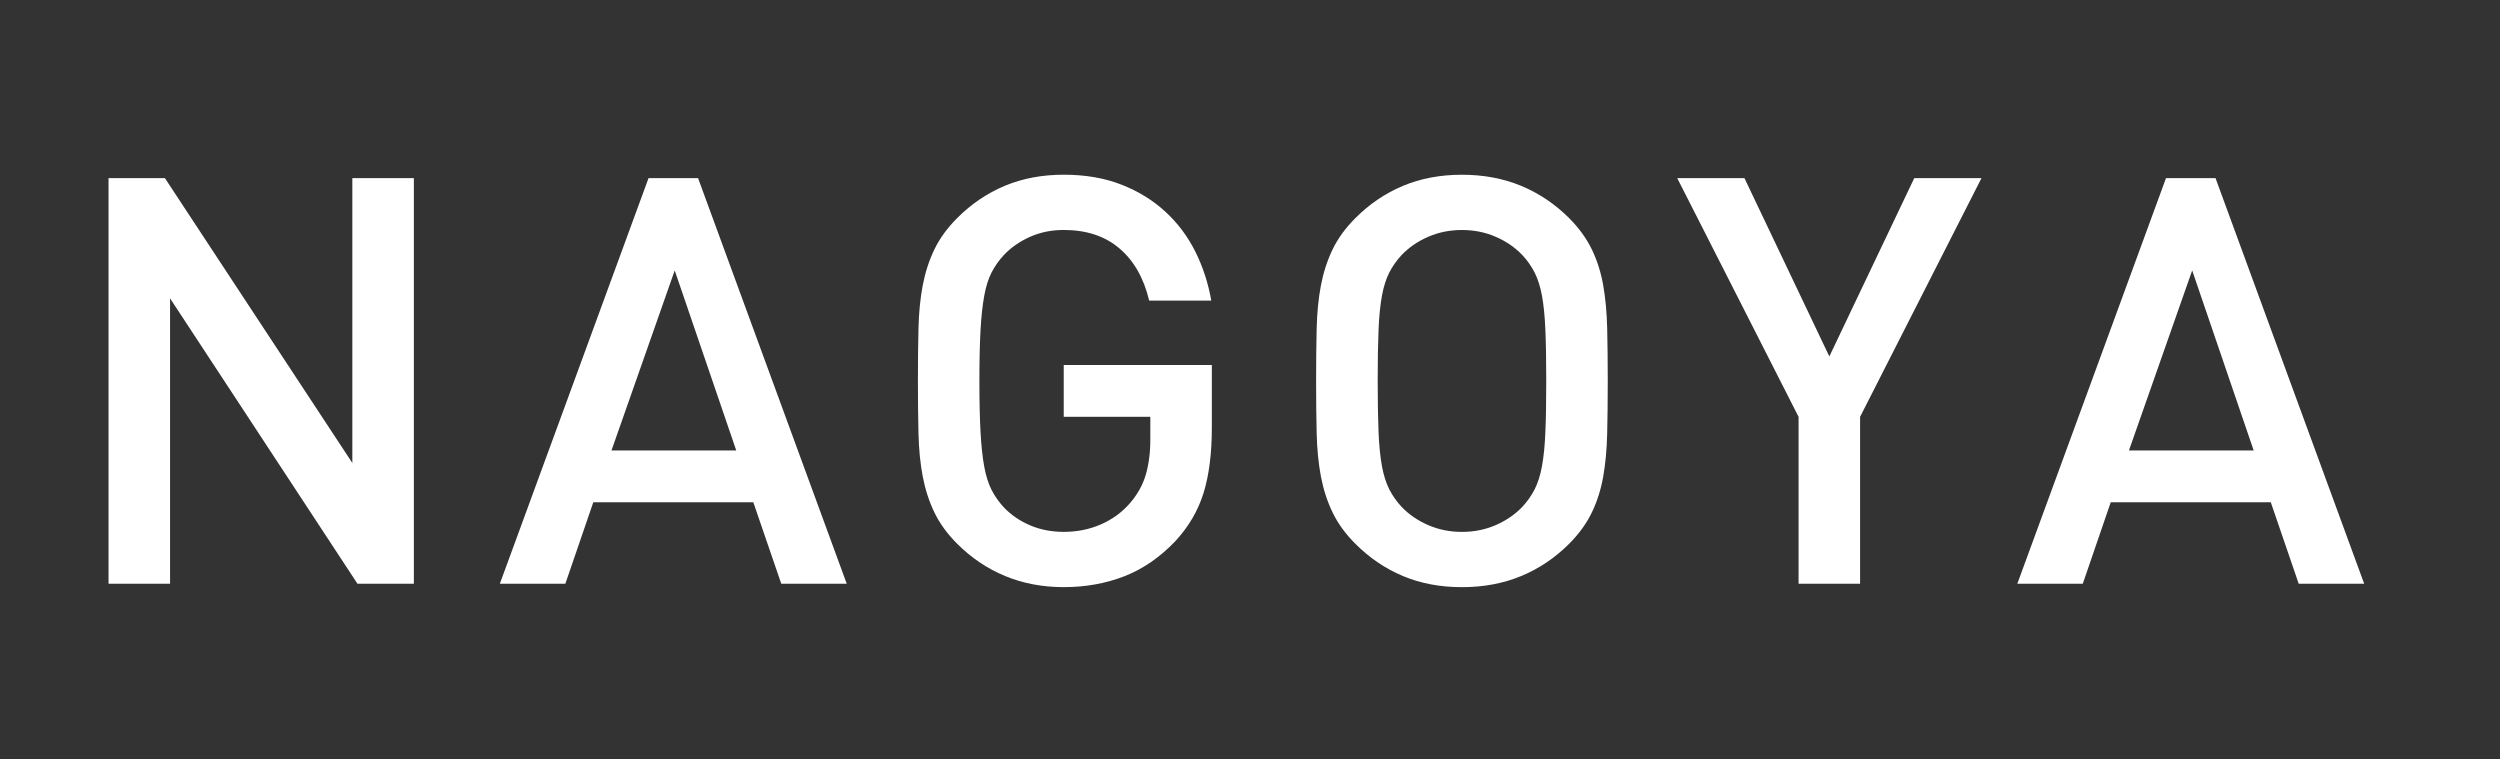 <?xml version="1.0" encoding="utf-8"?>
<!-- Generator: Adobe Illustrator 15.0.2, SVG Export Plug-In  -->
<!DOCTYPE svg PUBLIC "-//W3C//DTD SVG 1.1//EN" "http://www.w3.org/Graphics/SVG/1.1/DTD/svg11.dtd">
<svg version="1.1"
	 xmlns="http://www.w3.org/2000/svg" xmlns:xlink="http://www.w3.org/1999/xlink" xmlns:a="http://ns.adobe.com/AdobeSVGViewerExtensions/3.0/"
	 x="0px" y="0px" width="79px" height="24px" viewBox="1228 187.338 79 24" enable-background="new 1228 187.338 79 24"
	 xml:space="preserve">
<rect x="1228" y="187.338" width="79" height="24" fill="#333333" stroke="none"/>
<defs>
</defs>
<rect display="none" width="1372" height="1230"/>
<g>
	<g>
		<path fill="#FFFFFF" d="M148.54,205.784l-5.922-9.018v9.018h-1.944v-12.816h1.782l5.922,9v-9h1.944v12.816H148.54z"/>
		<path fill="#FFFFFF" d="M154.569,205.784v-12.816h1.944v12.816H154.569z"/>
		<path fill="#FFFFFF" d="M167.907,205.784v-5.598h-5.202v5.598h-1.943v-12.816h1.943v5.472h5.202v-5.472h1.944v12.816H167.907z"/>
		<path fill="#FFFFFF" d="M182.83,201.041c-0.012,0.498-0.055,0.951-0.127,1.359c-0.071,0.408-0.191,0.786-0.359,1.134
			s-0.408,0.678-0.72,0.99c-0.444,0.444-0.948,0.783-1.513,1.017c-0.564,0.234-1.188,0.351-1.871,0.351
			c-0.685,0-1.306-0.117-1.863-0.351c-0.559-0.234-1.06-0.573-1.503-1.017c-0.313-0.312-0.552-0.642-0.72-0.99
			c-0.169-0.348-0.291-0.726-0.369-1.134c-0.078-0.408-0.123-0.861-0.135-1.359c-0.013-0.498-0.019-1.053-0.019-1.665
			c0-0.612,0.006-1.167,0.019-1.665c0.012-0.498,0.057-0.951,0.135-1.359c0.078-0.408,0.2-0.786,0.369-1.134
			c0.168-0.348,0.407-0.678,0.72-0.99c0.443-0.444,0.944-0.783,1.503-1.017c0.558-0.234,1.179-0.351,1.863-0.351
			c0.684,0,1.307,0.117,1.871,0.351c0.564,0.234,1.068,0.573,1.513,1.017c0.312,0.313,0.552,0.642,0.72,0.99
			s0.288,0.726,0.359,1.134c0.072,0.408,0.115,0.861,0.127,1.359c0.012,0.499,0.018,1.053,0.018,1.665
			C182.848,199.988,182.842,200.543,182.83,201.041z M180.877,197.765c-0.018-0.426-0.055-0.786-0.108-1.08
			c-0.054-0.294-0.132-0.54-0.233-0.738c-0.103-0.198-0.231-0.381-0.387-0.549c-0.229-0.24-0.508-0.432-0.838-0.576
			s-0.688-0.216-1.07-0.216c-0.385,0-0.742,0.072-1.071,0.216c-0.331,0.144-0.609,0.336-0.837,0.576
			c-0.156,0.168-0.285,0.351-0.387,0.549c-0.103,0.198-0.181,0.444-0.234,0.738c-0.055,0.294-0.09,0.654-0.108,1.08
			c-0.018,0.426-0.026,0.963-0.026,1.611c0,0.648,0.009,1.186,0.026,1.611c0.019,0.426,0.054,0.786,0.108,1.08
			c0.054,0.294,0.132,0.54,0.234,0.738c0.102,0.198,0.23,0.381,0.387,0.549c0.228,0.24,0.506,0.432,0.837,0.576
			c0.329,0.144,0.687,0.216,1.071,0.216c0.383,0,0.74-0.072,1.07-0.216s0.609-0.336,0.838-0.576
			c0.155-0.168,0.284-0.351,0.387-0.549c0.102-0.198,0.18-0.444,0.233-0.738s0.091-0.654,0.108-1.08s0.027-0.963,0.027-1.611
			C180.904,198.728,180.895,198.191,180.877,197.765z"/>
		<path fill="#FFFFFF" d="M195.988,205.784v-8.568l-2.953,6.246h-1.439l-3.023-6.246v8.568h-1.945v-12.816h1.945l3.743,7.974
			l3.673-7.974h1.943v12.816H195.988z"/>
		<path fill="#FFFFFF" d="M210.928,203.723c-0.192,0.45-0.459,0.828-0.801,1.134c-0.343,0.306-0.751,0.537-1.225,0.693
			c-0.475,0.156-0.993,0.234-1.557,0.234h-5.185v-12.816h4.986c1.2,0,2.145,0.312,2.835,0.936c0.689,0.624,1.035,1.482,1.035,2.574
			c0,0.348-0.051,0.669-0.153,0.963s-0.233,0.558-0.396,0.792c-0.162,0.234-0.346,0.432-0.549,0.594
			c-0.205,0.162-0.414,0.285-0.631,0.369c0.252,0.096,0.492,0.231,0.721,0.405c0.228,0.174,0.432,0.381,0.611,0.621
			c0.18,0.24,0.324,0.522,0.432,0.846c0.108,0.324,0.162,0.69,0.162,1.098C211.215,202.754,211.119,203.272,210.928,203.723z
			 M208.497,195.182c-0.384-0.312-0.888-0.468-1.512-0.468h-2.88v3.672h2.88c0.624,0,1.128-0.156,1.512-0.468
			c0.384-0.312,0.576-0.768,0.576-1.368S208.881,195.494,208.497,195.182z M208.731,200.672c-0.36-0.36-0.882-0.54-1.565-0.54
			h-3.061v3.906h3.061c0.684,0,1.205-0.183,1.565-0.549s0.54-0.837,0.54-1.413S209.092,201.032,208.731,200.672z"/>
		<path fill="#FFFFFF" d="M222.357,205.784l-0.883-2.574h-5.057l-0.883,2.574h-2.07l4.698-12.816h1.566l4.698,12.816H222.357z
			 M218.991,195.884l-1.998,5.688h3.942L218.991,195.884z"/>
		<path fill="#FFFFFF" d="M234.813,203.714c-0.228,0.468-0.545,0.864-0.953,1.188c-0.408,0.324-0.895,0.57-1.458,0.738
			c-0.564,0.168-1.183,0.252-1.854,0.252c-0.972,0-1.818-0.126-2.537-0.378c-0.721-0.252-1.387-0.69-1.998-1.314l1.295-1.278
			c0.469,0.468,0.967,0.789,1.494,0.963c0.528,0.174,1.123,0.261,1.782,0.261c0.84,0,1.491-0.171,1.953-0.513
			c0.462-0.342,0.692-0.825,0.692-1.449c0-0.588-0.168-1.032-0.504-1.332c-0.168-0.156-0.348-0.27-0.539-0.342
			c-0.192-0.072-0.48-0.138-0.864-0.198l-1.513-0.216c-1.043-0.144-1.854-0.486-2.43-1.026c-0.624-0.588-0.936-1.404-0.936-2.448
			c0-0.552,0.099-1.059,0.297-1.521c0.197-0.462,0.48-0.861,0.846-1.197c0.366-0.336,0.813-0.594,1.342-0.774
			c0.527-0.18,1.127-0.27,1.799-0.27c0.853,0,1.59,0.114,2.215,0.342c0.623,0.228,1.212,0.6,1.764,1.116l-1.242,1.224
			c-0.396-0.384-0.824-0.645-1.287-0.783c-0.462-0.138-0.963-0.207-1.502-0.207c-0.757,0-1.336,0.189-1.738,0.567
			c-0.401,0.378-0.603,0.855-0.603,1.431c0,0.24,0.039,0.459,0.117,0.657c0.078,0.198,0.2,0.375,0.369,0.531
			c0.335,0.3,0.815,0.498,1.44,0.594l1.457,0.216c0.6,0.096,1.08,0.219,1.44,0.369c0.36,0.15,0.678,0.345,0.954,0.585
			c0.348,0.313,0.609,0.69,0.783,1.134s0.261,0.942,0.261,1.494C235.155,202.718,235.041,203.246,234.813,203.714z"/>
		<path fill="#FFFFFF" d="M245.812,205.784v-5.598h-5.202v5.598h-1.943v-12.816h1.943v5.472h5.202v-5.472h1.944v12.816H245.812z"/>
		<path fill="#FFFFFF" d="M252.004,205.784v-12.816h1.943v12.816H252.004z"/>
		<path fill="#FFFFFF" d="M306.058,192.424l-6.481,16.475h-1.351l6.5-16.475H306.058z"/>
		<path fill="#FFFFFF" d="M358.02,203.714c-0.229,0.468-0.546,0.864-0.953,1.188c-0.408,0.324-0.895,0.57-1.459,0.738
			s-1.182,0.252-1.854,0.252c-0.973,0-1.818-0.126-2.538-0.378s-1.386-0.69-1.998-1.314l1.296-1.278
			c0.469,0.468,0.966,0.789,1.494,0.963c0.527,0.174,1.122,0.261,1.781,0.261c0.84,0,1.492-0.171,1.953-0.513
			c0.463-0.342,0.693-0.825,0.693-1.449c0-0.588-0.168-1.032-0.504-1.332c-0.168-0.156-0.348-0.27-0.54-0.342
			c-0.192-0.072-0.479-0.138-0.864-0.198l-1.512-0.216c-1.044-0.144-1.854-0.486-2.43-1.026c-0.625-0.588-0.936-1.404-0.936-2.448
			c0-0.552,0.098-1.059,0.297-1.521c0.197-0.462,0.479-0.861,0.846-1.197c0.365-0.336,0.813-0.594,1.341-0.774
			c0.528-0.18,1.128-0.27,1.8-0.27c0.852,0,1.59,0.114,2.215,0.342c0.623,0.228,1.211,0.6,1.764,1.116l-1.242,1.224
			c-0.396-0.384-0.825-0.645-1.287-0.783c-0.463-0.138-0.963-0.207-1.503-0.207c-0.757,0-1.335,0.189-1.737,0.567
			s-0.604,0.855-0.604,1.431c0,0.24,0.039,0.459,0.117,0.657c0.078,0.198,0.201,0.375,0.369,0.531c0.336,0.3,0.816,0.498,1.44,0.594
			l1.458,0.216c0.6,0.096,1.08,0.219,1.439,0.369c0.36,0.15,0.678,0.345,0.955,0.585c0.348,0.313,0.608,0.69,0.782,1.134
			s0.261,0.942,0.261,1.494C358.361,202.718,358.248,203.246,358.02,203.714z"/>
		<path fill="#FFFFFF" d="M369.018,205.784v-5.598h-5.201v5.598h-1.945v-12.816h1.945v5.472h5.201v-5.472h1.944v12.816H369.018z"/>
		<path fill="#FFFFFF" d="M375.209,205.784v-12.816h1.945v12.816H375.209z"/>
		<path fill="#FFFFFF" d="M389.268,205.784l-5.922-9.018v9.018h-1.943v-12.816h1.781l5.922,9v-9h1.944v12.816H389.268z"/>
		<path fill="#FFFFFF" d="M400.904,203.516c-0.223,0.516-0.527,0.948-0.918,1.296c-0.39,0.348-0.843,0.615-1.359,0.801
			c-0.516,0.186-1.067,0.279-1.655,0.279c-0.66,0-1.233-0.096-1.72-0.288c-0.485-0.191-0.951-0.51-1.395-0.954l1.296-1.278
			c0.228,0.228,0.472,0.414,0.729,0.558s0.621,0.216,1.089,0.216c0.72,0,1.286-0.216,1.7-0.648c0.414-0.432,0.621-1.068,0.621-1.908
			v-8.622h1.944v8.766C401.237,202.406,401.127,203,400.904,203.516z"/>
		<path fill="#FFFFFF" d="M413.955,203.272c-0.234,0.546-0.559,1.011-0.973,1.395c-0.414,0.384-0.903,0.684-1.467,0.9
			c-0.564,0.216-1.17,0.324-1.818,0.324s-1.254-0.108-1.818-0.324c-0.564-0.216-1.05-0.516-1.457-0.9
			c-0.408-0.384-0.729-0.849-0.963-1.395c-0.234-0.546-0.352-1.148-0.352-1.809v-8.496h1.943v8.406c0,0.864,0.24,1.542,0.721,2.034
			c0.479,0.492,1.121,0.738,1.926,0.738c0.804,0,1.449-0.246,1.936-0.738c0.485-0.492,0.729-1.17,0.729-2.034v-8.406h1.943v8.496
			C414.305,202.124,414.188,202.727,413.955,203.272z"/>
		<path fill="#FFFFFF" d="M426.059,205.784l-3.6-6.318l-2.16,2.592v3.726h-1.943v-12.816h1.943v6.444l5.238-6.444h2.376
			l-4.157,5.022l4.59,7.794H426.059z"/>
		<path fill="#FFFFFF" d="M439.748,203.272c-0.234,0.546-0.559,1.011-0.973,1.395c-0.414,0.384-0.902,0.684-1.467,0.9
			c-0.564,0.216-1.17,0.324-1.818,0.324c-0.647,0-1.254-0.108-1.817-0.324c-0.564-0.216-1.05-0.516-1.458-0.9
			c-0.408-0.384-0.729-0.849-0.963-1.395c-0.234-0.546-0.352-1.148-0.352-1.809v-8.496h1.944v8.406c0,0.864,0.239,1.542,0.72,2.034
			c0.48,0.492,1.122,0.738,1.926,0.738c0.805,0,1.449-0.246,1.936-0.738c0.486-0.492,0.729-1.17,0.729-2.034v-8.406h1.944v8.496
			C440.099,202.124,439.982,202.727,439.748,203.272z"/>
		<path fill="#FFFFFF" d="M492.012,192.424l-6.482,16.475h-1.35l6.499-16.475H492.012z"/>
		<path fill="#FFFFFF" d="M540.643,194.714v11.07h-1.943v-11.07h-3.528v-1.746h9v1.746H540.643z"/>
		<path fill="#FFFFFF" d="M554.646,205.784l-0.882-2.574h-5.058l-0.883,2.574h-2.069l4.698-12.816h1.566l4.697,12.816H554.646z
			 M551.281,195.884l-1.998,5.688h3.941L551.281,195.884z"/>
		<path fill="#FFFFFF" d="M568.795,205.784v-8.568l-2.952,6.246h-1.44l-3.023-6.246v8.568h-1.944v-12.816h1.944l3.744,7.974
			l3.672-7.974h1.943v12.816H568.795z"/>
		<path fill="#FFFFFF" d="M582.331,205.784l-0.882-2.574h-5.059l-0.882,2.574h-2.069l4.697-12.816h1.566l4.697,12.816H582.331z
			 M578.965,195.884l-1.998,5.688h3.941L578.965,195.884z"/>
		<path fill="#FFFFFF" d="M595.678,202.911c-0.174,0.563-0.471,1.071-0.891,1.526c-0.492,0.515-1.033,0.886-1.62,1.113
			c-0.589,0.228-1.224,0.341-1.908,0.341c-0.673,0-1.29-0.117-1.854-0.351c-0.563-0.234-1.068-0.573-1.512-1.017
			c-0.313-0.312-0.552-0.642-0.72-0.99c-0.169-0.348-0.291-0.726-0.369-1.134c-0.078-0.408-0.123-0.861-0.135-1.359
			c-0.013-0.498-0.019-1.053-0.019-1.665c0-0.612,0.006-1.167,0.019-1.665c0.012-0.498,0.057-0.951,0.135-1.359
			c0.078-0.408,0.2-0.786,0.369-1.134c0.168-0.348,0.407-0.678,0.72-0.99c0.443-0.444,0.945-0.783,1.504-1.017
			c0.557-0.234,1.178-0.351,1.862-0.351s1.293,0.105,1.827,0.315c0.533,0.21,0.996,0.495,1.386,0.855s0.705,0.78,0.945,1.26
			c0.239,0.48,0.407,0.996,0.504,1.548h-1.962c-0.168-0.708-0.48-1.257-0.936-1.647c-0.457-0.39-1.045-0.585-1.765-0.585
			c-0.384,0-0.737,0.072-1.062,0.216s-0.601,0.336-0.828,0.576c-0.156,0.168-0.285,0.351-0.387,0.549
			c-0.103,0.198-0.181,0.444-0.234,0.738c-0.055,0.294-0.094,0.654-0.117,1.08c-0.024,0.426-0.036,0.963-0.036,1.611
			c0,0.648,0.012,1.188,0.036,1.62c0.023,0.432,0.063,0.795,0.117,1.089c0.054,0.294,0.132,0.54,0.234,0.738
			c0.102,0.198,0.23,0.381,0.387,0.549c0.228,0.24,0.504,0.429,0.828,0.567c0.324,0.138,0.678,0.207,1.062,0.207
			c0.42,0,0.81-0.078,1.17-0.234c0.36-0.156,0.666-0.378,0.918-0.666c0.24-0.276,0.407-0.576,0.504-0.9s0.144-0.696,0.144-1.116
			v-0.72h-2.735v-1.638h4.681v1.957C595.939,201.655,595.852,202.349,595.678,202.911z"/>
		<path fill="#FFFFFF" d="M607.063,205.784l-0.883-2.574h-5.057l-0.883,2.574h-2.07l4.698-12.816h1.566l4.698,12.816H607.063z
			 M603.696,195.884l-1.998,5.688h3.942L603.696,195.884z"/>
		<path fill="#FFFFFF" d="M622.309,205.784h-1.692l-2.61-8.982l-2.592,8.982h-1.691l-3.348-12.816h2.051l2.232,9.162l2.574-9.162
			h1.566l2.573,9.162l2.232-9.162h2.052L622.309,205.784z"/>
		<path fill="#FFFFFF" d="M635.79,205.784l-0.882-2.574h-5.059l-0.882,2.574h-2.069l4.697-12.816h1.566l4.697,12.816H635.79z
			 M632.424,195.884l-1.998,5.688h3.941L632.424,195.884z"/>
		<path fill="#FFFFFF" d="M688.44,192.424l-6.481,16.475h-1.351l6.5-16.475H688.44z"/>
		<path fill="#FFFFFF" d="M736.929,200.51v5.274h-1.944v-5.274l-3.834-7.542h2.124l2.683,5.634l2.682-5.634h2.124L736.929,200.51z"
			/>
		<path fill="#FFFFFF" d="M752.156,201.041c-0.012,0.498-0.054,0.951-0.126,1.359c-0.071,0.408-0.192,0.786-0.36,1.134
			s-0.408,0.678-0.719,0.99c-0.445,0.444-0.949,0.783-1.513,1.017c-0.564,0.234-1.188,0.351-1.872,0.351s-1.305-0.117-1.863-0.351
			c-0.558-0.234-1.059-0.573-1.502-1.017c-0.313-0.312-0.553-0.642-0.721-0.99s-0.291-0.726-0.369-1.134
			c-0.078-0.408-0.123-0.861-0.135-1.359c-0.012-0.498-0.018-1.053-0.018-1.665c0-0.612,0.006-1.167,0.018-1.665
			c0.012-0.498,0.057-0.951,0.135-1.359c0.078-0.408,0.201-0.786,0.369-1.134s0.408-0.678,0.721-0.99
			c0.443-0.444,0.944-0.783,1.502-1.017c0.559-0.234,1.18-0.351,1.863-0.351s1.308,0.117,1.872,0.351
			c0.563,0.234,1.067,0.573,1.513,1.017c0.311,0.313,0.551,0.642,0.719,0.99s0.289,0.726,0.36,1.134
			c0.072,0.408,0.114,0.861,0.126,1.359c0.012,0.499,0.018,1.053,0.018,1.665C752.174,199.988,752.168,200.543,752.156,201.041z
			 M750.203,197.765c-0.018-0.426-0.054-0.786-0.107-1.08c-0.055-0.294-0.133-0.54-0.234-0.738c-0.102-0.198-0.23-0.381-0.387-0.549
			c-0.229-0.24-0.508-0.432-0.838-0.576s-0.687-0.216-1.07-0.216c-0.385,0-0.741,0.072-1.07,0.216
			c-0.331,0.144-0.609,0.336-0.838,0.576c-0.156,0.168-0.285,0.351-0.387,0.549c-0.102,0.198-0.18,0.444-0.234,0.738
			c-0.054,0.294-0.09,0.654-0.107,1.08c-0.018,0.426-0.027,0.963-0.027,1.611c0,0.648,0.01,1.186,0.027,1.611
			s0.054,0.786,0.107,1.08c0.055,0.294,0.133,0.54,0.234,0.738c0.102,0.198,0.23,0.381,0.387,0.549
			c0.229,0.24,0.507,0.432,0.838,0.576c0.329,0.144,0.686,0.216,1.07,0.216c0.384,0,0.74-0.072,1.07-0.216s0.609-0.336,0.838-0.576
			c0.156-0.168,0.285-0.351,0.387-0.549c0.102-0.198,0.18-0.444,0.234-0.738c0.054-0.294,0.09-0.654,0.107-1.08
			c0.019-0.426,0.027-0.963,0.027-1.611C750.23,198.728,750.222,198.191,750.203,197.765z"/>
		<path fill="#FFFFFF" d="M763.658,205.784l-3.6-6.318l-2.16,2.592v3.726h-1.944v-12.816h1.944v6.444l5.238-6.444h2.375
			l-4.157,5.022l4.59,7.794H763.658z"/>
		<path fill="#FFFFFF" d="M777.428,201.041c-0.012,0.498-0.053,0.951-0.125,1.359c-0.072,0.408-0.192,0.786-0.36,1.134
			s-0.408,0.678-0.72,0.99c-0.444,0.444-0.948,0.783-1.512,1.017c-0.564,0.234-1.188,0.351-1.873,0.351
			c-0.684,0-1.305-0.117-1.862-0.351c-0.558-0.234-1.06-0.573-1.503-1.017c-0.313-0.312-0.553-0.642-0.721-0.99
			s-0.291-0.726-0.369-1.134c-0.078-0.408-0.123-0.861-0.135-1.359c-0.012-0.498-0.018-1.053-0.018-1.665
			c0-0.612,0.006-1.167,0.018-1.665c0.012-0.498,0.057-0.951,0.135-1.359c0.078-0.408,0.201-0.786,0.369-1.134
			s0.408-0.678,0.721-0.99c0.443-0.444,0.945-0.783,1.503-1.017c0.558-0.234,1.179-0.351,1.862-0.351
			c0.685,0,1.309,0.117,1.873,0.351c0.563,0.234,1.067,0.573,1.512,1.017c0.312,0.313,0.552,0.642,0.72,0.99s0.288,0.726,0.36,1.134
			c0.072,0.408,0.113,0.861,0.125,1.359c0.013,0.499,0.019,1.053,0.019,1.665C777.446,199.988,777.44,200.543,777.428,201.041z
			 M775.476,197.765c-0.019-0.426-0.054-0.786-0.108-1.08c-0.054-0.294-0.132-0.54-0.234-0.738c-0.102-0.198-0.23-0.381-0.387-0.549
			c-0.228-0.24-0.507-0.432-0.837-0.576s-0.687-0.216-1.071-0.216c-0.384,0-0.74,0.072-1.07,0.216s-0.609,0.336-0.838,0.576
			c-0.155,0.168-0.285,0.351-0.387,0.549c-0.102,0.198-0.18,0.444-0.233,0.738c-0.054,0.294-0.091,0.654-0.108,1.08
			c-0.018,0.426-0.027,0.963-0.027,1.611c0,0.648,0.01,1.186,0.027,1.611s0.055,0.786,0.108,1.08s0.132,0.54,0.233,0.738
			c0.102,0.198,0.231,0.381,0.387,0.549c0.229,0.24,0.508,0.432,0.838,0.576s0.687,0.216,1.07,0.216
			c0.385,0,0.741-0.072,1.071-0.216s0.609-0.336,0.837-0.576c0.156-0.168,0.285-0.351,0.387-0.549
			c0.103-0.198,0.181-0.444,0.234-0.738c0.055-0.294,0.09-0.654,0.108-1.08s0.026-0.963,0.026-1.611
			C775.502,198.728,775.494,198.191,775.476,197.765z"/>
		<path fill="#FFFFFF" d="M788.372,205.784v-5.598h-5.202v5.598h-1.943v-12.816h1.943v5.472h5.202v-5.472h1.944v12.816H788.372z"/>
		<path fill="#FFFFFF" d="M801.926,205.784l-0.882-2.574h-5.058l-0.883,2.574h-2.069l4.698-12.816h1.566l4.697,12.816H801.926z
			 M798.561,195.884l-1.998,5.688h3.941L798.561,195.884z"/>
		<path fill="#FFFFFF" d="M816.074,205.784v-8.568l-2.952,6.246h-1.44l-3.023-6.246v8.568h-1.944v-12.816h1.944l3.744,7.974
			l3.672-7.974h1.943v12.816H816.074z"/>
		<path fill="#FFFFFF" d="M829.609,205.784l-0.882-2.574h-5.058l-0.883,2.574h-2.069l4.698-12.816h1.566l4.697,12.816H829.609z
			 M826.244,195.884l-1.998,5.688h3.941L826.244,195.884z"/>
		<path fill="#FFFFFF" d="M882.26,192.424l-6.481,16.475h-1.351l6.5-16.475H882.26z"/>
		<path fill="#FFFFFF" d="M935.283,201.041c-0.012,0.498-0.053,0.951-0.125,1.359c-0.072,0.408-0.192,0.786-0.36,1.134
			s-0.408,0.678-0.72,0.99c-0.444,0.444-0.948,0.783-1.512,1.017c-0.564,0.234-1.188,0.351-1.873,0.351
			c-0.684,0-1.305-0.117-1.862-0.351c-0.558-0.234-1.06-0.573-1.503-1.017c-0.313-0.312-0.553-0.642-0.721-0.99
			s-0.291-0.726-0.369-1.134c-0.078-0.408-0.123-0.861-0.135-1.359c-0.012-0.498-0.018-1.053-0.018-1.665
			c0-0.612,0.006-1.167,0.018-1.665c0.012-0.498,0.057-0.951,0.135-1.359c0.078-0.408,0.201-0.786,0.369-1.134
			s0.408-0.678,0.721-0.99c0.443-0.444,0.945-0.783,1.503-1.017c0.558-0.234,1.179-0.351,1.862-0.351
			c0.685,0,1.309,0.117,1.873,0.351c0.563,0.234,1.067,0.573,1.512,1.017c0.312,0.313,0.552,0.642,0.72,0.99s0.288,0.726,0.36,1.134
			c0.072,0.408,0.113,0.861,0.125,1.359c0.013,0.499,0.019,1.053,0.019,1.665C935.302,199.988,935.296,200.543,935.283,201.041z
			 M933.331,197.765c-0.019-0.426-0.054-0.786-0.108-1.08c-0.054-0.294-0.132-0.54-0.234-0.738c-0.102-0.198-0.23-0.381-0.387-0.549
			c-0.228-0.24-0.507-0.432-0.837-0.576s-0.687-0.216-1.071-0.216c-0.384,0-0.74,0.072-1.07,0.216s-0.609,0.336-0.838,0.576
			c-0.155,0.168-0.285,0.351-0.387,0.549c-0.102,0.198-0.18,0.444-0.233,0.738c-0.054,0.294-0.091,0.654-0.108,1.08
			c-0.018,0.426-0.027,0.963-0.027,1.611c0,0.648,0.01,1.186,0.027,1.611s0.055,0.786,0.108,1.08s0.132,0.54,0.233,0.738
			c0.102,0.198,0.231,0.381,0.387,0.549c0.229,0.24,0.508,0.432,0.838,0.576s0.687,0.216,1.07,0.216
			c0.385,0,0.741-0.072,1.071-0.216s0.609-0.336,0.837-0.576c0.156-0.168,0.285-0.351,0.387-0.549
			c0.103-0.198,0.181-0.444,0.234-0.738c0.055-0.294,0.09-0.654,0.108-1.08s0.026-0.963,0.026-1.611
			C933.357,198.728,933.35,198.191,933.331,197.765z"/>
		<path fill="#FFFFFF" d="M946.75,203.714c-0.229,0.468-0.547,0.864-0.954,1.188c-0.408,0.324-0.894,0.57-1.458,0.738
			s-1.182,0.252-1.854,0.252c-0.973,0-1.818-0.126-2.539-0.378c-0.72-0.252-1.386-0.69-1.998-1.314l1.297-1.278
			c0.468,0.468,0.965,0.789,1.494,0.963c0.527,0.174,1.121,0.261,1.781,0.261c0.84,0,1.491-0.171,1.953-0.513
			c0.462-0.342,0.693-0.825,0.693-1.449c0-0.588-0.168-1.032-0.504-1.332c-0.168-0.156-0.349-0.27-0.541-0.342
			c-0.191-0.072-0.479-0.138-0.863-0.198l-1.512-0.216c-1.045-0.144-1.854-0.486-2.43-1.026c-0.625-0.588-0.937-1.404-0.937-2.448
			c0-0.552,0.099-1.059,0.297-1.521c0.198-0.462,0.479-0.861,0.847-1.197c0.365-0.336,0.813-0.594,1.34-0.774
			c0.528-0.18,1.129-0.27,1.801-0.27c0.852,0,1.59,0.114,2.214,0.342c0.624,0.228,1.212,0.6,1.764,1.116l-1.241,1.224
			c-0.396-0.384-0.826-0.645-1.287-0.783c-0.463-0.138-0.963-0.207-1.504-0.207c-0.756,0-1.335,0.189-1.736,0.567
			c-0.402,0.378-0.604,0.855-0.604,1.431c0,0.24,0.039,0.459,0.117,0.657c0.078,0.198,0.201,0.375,0.369,0.531
			c0.336,0.3,0.816,0.498,1.439,0.594l1.459,0.216c0.6,0.096,1.08,0.219,1.439,0.369c0.359,0.15,0.678,0.345,0.954,0.585
			c0.348,0.313,0.608,0.69,0.782,1.134s0.262,0.942,0.262,1.494C947.092,202.718,946.978,203.246,946.75,203.714z"/>
		<path fill="#FFFFFF" d="M957.964,205.784l-0.882-2.574h-5.059l-0.882,2.574h-2.069l4.697-12.816h1.566l4.697,12.816H957.964z
			 M954.598,195.884l-1.998,5.688h3.941L954.598,195.884z"/>
		<path fill="#FFFFFF" d="M970.456,205.784l-3.601-6.318l-2.159,2.592v3.726h-1.944v-12.816h1.944v6.444l5.237-6.444h2.377
			l-4.158,5.022l4.59,7.794H970.456z"/>
		<path fill="#FFFFFF" d="M982.857,205.784l-0.882-2.574h-5.058l-0.883,2.574h-2.069l4.698-12.816h1.566l4.697,12.816H982.857z
			 M979.492,195.884l-1.998,5.688h3.941L979.492,195.884z"/>
		<path fill="#FFFFFF" d="M1035.508,192.424l-6.482,16.475h-1.35l6.5-16.475H1035.508z"/>
		<path fill="#FFFFFF" d="M1087.506,205.784l-3.6-6.318l-2.16,2.592v3.726h-1.944v-12.816h1.944v6.444l5.238-6.444h2.375
			l-4.157,5.022l4.59,7.794H1087.506z"/>
		<path fill="#FFFFFF" d="M1096.74,200.51v5.274h-1.945v-5.274l-3.834-7.542h2.125l2.682,5.634l2.682-5.634h2.125L1096.74,200.51z"
			/>
		<path fill="#FFFFFF" d="M1111.967,201.041c-0.012,0.498-0.053,0.951-0.125,1.359c-0.072,0.408-0.192,0.786-0.36,1.134
			s-0.408,0.678-0.72,0.99c-0.444,0.444-0.948,0.783-1.512,1.017c-0.564,0.234-1.188,0.351-1.873,0.351
			c-0.684,0-1.305-0.117-1.862-0.351c-0.558-0.234-1.06-0.573-1.503-1.017c-0.313-0.312-0.553-0.642-0.721-0.99
			s-0.291-0.726-0.369-1.134c-0.078-0.408-0.123-0.861-0.135-1.359c-0.012-0.498-0.018-1.053-0.018-1.665
			c0-0.612,0.006-1.167,0.018-1.665c0.012-0.498,0.057-0.951,0.135-1.359c0.078-0.408,0.201-0.786,0.369-1.134
			s0.408-0.678,0.721-0.99c0.443-0.444,0.945-0.783,1.503-1.017c0.558-0.234,1.179-0.351,1.862-0.351
			c0.685,0,1.309,0.117,1.873,0.351c0.563,0.234,1.067,0.573,1.512,1.017c0.312,0.313,0.552,0.642,0.72,0.99s0.288,0.726,0.36,1.134
			c0.072,0.408,0.113,0.861,0.125,1.359c0.013,0.499,0.019,1.053,0.019,1.665C1111.985,199.988,1111.979,200.543,1111.967,201.041z
			 M1110.015,197.765c-0.019-0.426-0.054-0.786-0.108-1.08c-0.054-0.294-0.132-0.54-0.234-0.738
			c-0.102-0.198-0.23-0.381-0.387-0.549c-0.228-0.24-0.507-0.432-0.837-0.576s-0.687-0.216-1.071-0.216
			c-0.384,0-0.74,0.072-1.07,0.216s-0.609,0.336-0.838,0.576c-0.155,0.168-0.285,0.351-0.387,0.549
			c-0.102,0.198-0.18,0.444-0.233,0.738c-0.054,0.294-0.091,0.654-0.108,1.08c-0.018,0.426-0.027,0.963-0.027,1.611
			c0,0.648,0.01,1.186,0.027,1.611s0.055,0.786,0.108,1.08s0.132,0.54,0.233,0.738c0.102,0.198,0.231,0.381,0.387,0.549
			c0.229,0.24,0.508,0.432,0.838,0.576s0.687,0.216,1.07,0.216c0.385,0,0.741-0.072,1.071-0.216s0.609-0.336,0.837-0.576
			c0.156-0.168,0.285-0.351,0.387-0.549c0.103-0.198,0.181-0.444,0.234-0.738c0.055-0.294,0.09-0.654,0.108-1.08
			s0.026-0.963,0.026-1.611C1110.041,198.728,1110.033,198.191,1110.015,197.765z"/>
		<path fill="#FFFFFF" d="M1120.104,194.714v11.07h-1.943v-11.07h-3.528v-1.746h9v1.746H1120.104z"/>
		<path fill="#FFFFFF" d="M1135.476,201.041c-0.012,0.498-0.054,0.951-0.126,1.359c-0.072,0.408-0.191,0.786-0.359,1.134
			s-0.408,0.678-0.721,0.99c-0.443,0.444-0.947,0.783-1.512,1.017c-0.564,0.234-1.188,0.351-1.872,0.351s-1.306-0.117-1.862-0.351
			c-0.559-0.234-1.061-0.573-1.504-1.017c-0.313-0.312-0.552-0.642-0.72-0.99c-0.169-0.348-0.291-0.726-0.369-1.134
			c-0.078-0.408-0.123-0.861-0.135-1.359c-0.013-0.498-0.019-1.053-0.019-1.665c0-0.612,0.006-1.167,0.019-1.665
			c0.012-0.498,0.057-0.951,0.135-1.359c0.078-0.408,0.2-0.786,0.369-1.134c0.168-0.348,0.407-0.678,0.72-0.99
			c0.443-0.444,0.945-0.783,1.504-1.017c0.557-0.234,1.178-0.351,1.862-0.351s1.308,0.117,1.872,0.351
			c0.564,0.234,1.068,0.573,1.512,1.017c0.313,0.313,0.553,0.642,0.721,0.99s0.287,0.726,0.359,1.134
			c0.072,0.408,0.114,0.861,0.126,1.359c0.013,0.499,0.019,1.053,0.019,1.665C1135.494,199.988,1135.488,200.543,1135.476,201.041z
			 M1133.523,197.765c-0.019-0.426-0.055-0.786-0.109-1.08c-0.053-0.294-0.131-0.54-0.233-0.738
			c-0.103-0.198-0.231-0.381-0.387-0.549c-0.228-0.24-0.507-0.432-0.837-0.576s-0.688-0.216-1.071-0.216s-0.741,0.072-1.071,0.216
			s-0.609,0.336-0.837,0.576c-0.155,0.168-0.285,0.351-0.387,0.549c-0.103,0.198-0.181,0.444-0.233,0.738
			c-0.055,0.294-0.091,0.654-0.109,1.08c-0.018,0.426-0.026,0.963-0.026,1.611c0,0.648,0.009,1.186,0.026,1.611
			c0.019,0.426,0.055,0.786,0.109,1.08c0.053,0.294,0.131,0.54,0.233,0.738c0.102,0.198,0.231,0.381,0.387,0.549
			c0.228,0.24,0.507,0.432,0.837,0.576s0.688,0.216,1.071,0.216s0.741-0.072,1.071-0.216s0.609-0.336,0.837-0.576
			c0.155-0.168,0.284-0.351,0.387-0.549c0.103-0.198,0.181-0.444,0.233-0.738c0.055-0.294,0.091-0.654,0.109-1.08
			c0.018-0.426,0.026-0.963,0.026-1.611C1133.55,198.728,1133.541,198.191,1133.523,197.765z"/>
		<path fill="#FFFFFF" d="M1187.136,192.424l-6.481,16.475h-1.351l6.5-16.475H1187.136z"/>
		<path fill="#FFFFFF" d="M1239.296,205.784l-5.922-9.018v9.018h-1.944v-12.816h1.782l5.922,9v-9h1.944v12.816H1239.296z"/>
		<path fill="#FFFFFF" d="M1252.688,205.784l-0.883-2.574h-5.057l-0.883,2.574h-2.07l4.698-12.816h1.566l4.698,12.816H1252.688z
			 M1249.321,195.884l-1.998,5.688h3.942L1249.321,195.884z"/>
		<path fill="#FFFFFF" d="M1266.034,202.911c-0.174,0.563-0.472,1.071-0.892,1.526c-0.492,0.515-1.031,0.886-1.619,1.113
			c-0.588,0.228-1.225,0.341-1.908,0.341c-0.672,0-1.29-0.117-1.854-0.351c-0.564-0.234-1.068-0.573-1.512-1.017
			c-0.313-0.312-0.553-0.642-0.721-0.99s-0.291-0.726-0.369-1.134c-0.078-0.408-0.123-0.861-0.135-1.359
			c-0.012-0.498-0.018-1.053-0.018-1.665c0-0.612,0.006-1.167,0.018-1.665c0.012-0.498,0.057-0.951,0.135-1.359
			c0.078-0.408,0.201-0.786,0.369-1.134s0.408-0.678,0.721-0.99c0.443-0.444,0.944-0.783,1.502-1.017
			c0.559-0.234,1.18-0.351,1.863-0.351s1.293,0.105,1.827,0.315s0.995,0.495,1.386,0.855s0.705,0.78,0.945,1.26
			c0.24,0.48,0.408,0.996,0.504,1.548h-1.962c-0.169-0.708-0.48-1.257-0.937-1.647c-0.456-0.39-1.043-0.585-1.764-0.585
			c-0.385,0-0.738,0.072-1.063,0.216c-0.323,0.144-0.6,0.336-0.828,0.576c-0.155,0.168-0.285,0.351-0.387,0.549
			c-0.102,0.198-0.18,0.444-0.233,0.738c-0.054,0.294-0.093,0.654-0.117,1.08c-0.024,0.426-0.036,0.963-0.036,1.611
			c0,0.648,0.012,1.188,0.036,1.62s0.063,0.795,0.117,1.089c0.054,0.294,0.132,0.54,0.233,0.738
			c0.102,0.198,0.231,0.381,0.387,0.549c0.229,0.24,0.505,0.429,0.828,0.567c0.324,0.138,0.678,0.207,1.063,0.207
			c0.42,0,0.811-0.078,1.17-0.234c0.36-0.156,0.666-0.378,0.918-0.666c0.24-0.276,0.408-0.576,0.504-0.9s0.145-0.696,0.145-1.116
			v-0.72h-2.736v-1.638h4.68v1.957C1266.295,201.655,1266.208,202.349,1266.034,202.911z"/>
		<path fill="#FFFFFF" d="M1278.787,201.041c-0.012,0.498-0.054,0.951-0.126,1.359c-0.071,0.408-0.192,0.786-0.36,1.134
			s-0.408,0.678-0.719,0.99c-0.445,0.444-0.949,0.783-1.513,1.017c-0.564,0.234-1.188,0.351-1.872,0.351s-1.305-0.117-1.863-0.351
			c-0.558-0.234-1.059-0.573-1.502-1.017c-0.313-0.312-0.553-0.642-0.721-0.99s-0.291-0.726-0.369-1.134
			c-0.078-0.408-0.123-0.861-0.135-1.359c-0.012-0.498-0.018-1.053-0.018-1.665c0-0.612,0.006-1.167,0.018-1.665
			c0.012-0.498,0.057-0.951,0.135-1.359c0.078-0.408,0.201-0.786,0.369-1.134s0.408-0.678,0.721-0.99
			c0.443-0.444,0.944-0.783,1.502-1.017c0.559-0.234,1.18-0.351,1.863-0.351s1.308,0.117,1.872,0.351
			c0.563,0.234,1.067,0.573,1.513,1.017c0.311,0.313,0.551,0.642,0.719,0.99s0.289,0.726,0.36,1.134
			c0.072,0.408,0.114,0.861,0.126,1.359c0.012,0.499,0.018,1.053,0.018,1.665C1278.805,199.988,1278.799,200.543,1278.787,201.041z
			 M1276.834,197.765c-0.018-0.426-0.054-0.786-0.107-1.08c-0.055-0.294-0.133-0.54-0.234-0.738
			c-0.102-0.198-0.23-0.381-0.387-0.549c-0.229-0.24-0.508-0.432-0.838-0.576s-0.687-0.216-1.07-0.216
			c-0.385,0-0.741,0.072-1.07,0.216c-0.331,0.144-0.609,0.336-0.838,0.576c-0.156,0.168-0.285,0.351-0.387,0.549
			c-0.102,0.198-0.18,0.444-0.234,0.738c-0.054,0.294-0.09,0.654-0.107,1.08c-0.018,0.426-0.027,0.963-0.027,1.611
			c0,0.648,0.01,1.186,0.027,1.611s0.054,0.786,0.107,1.08c0.055,0.294,0.133,0.54,0.234,0.738c0.102,0.198,0.23,0.381,0.387,0.549
			c0.229,0.24,0.507,0.432,0.838,0.576c0.329,0.144,0.686,0.216,1.07,0.216c0.384,0,0.74-0.072,1.07-0.216s0.609-0.336,0.838-0.576
			c0.156-0.168,0.285-0.351,0.387-0.549c0.102-0.198,0.18-0.444,0.234-0.738c0.054-0.294,0.09-0.654,0.107-1.08
			c0.019-0.426,0.027-0.963,0.027-1.611C1276.861,198.728,1276.853,198.191,1276.834,197.765z"/>
		<path fill="#FFFFFF" d="M1286.779,200.51v5.274h-1.944v-5.274l-3.834-7.542h2.124l2.682,5.634l2.683-5.634h2.124L1286.779,200.51z
			"/>
		<path fill="#FFFFFF" d="M1300.639,205.784l-0.882-2.574h-5.058l-0.883,2.574h-2.069l4.698-12.816h1.566l4.697,12.816H1300.639z
			 M1297.273,195.884l-1.998,5.688h3.941L1297.273,195.884z"/>
	</g>
</g>
<rect id="_x3C_スライス_x3E__24_" x="1228" y="187" fill="none" width="79" height="24"/>
</svg>
